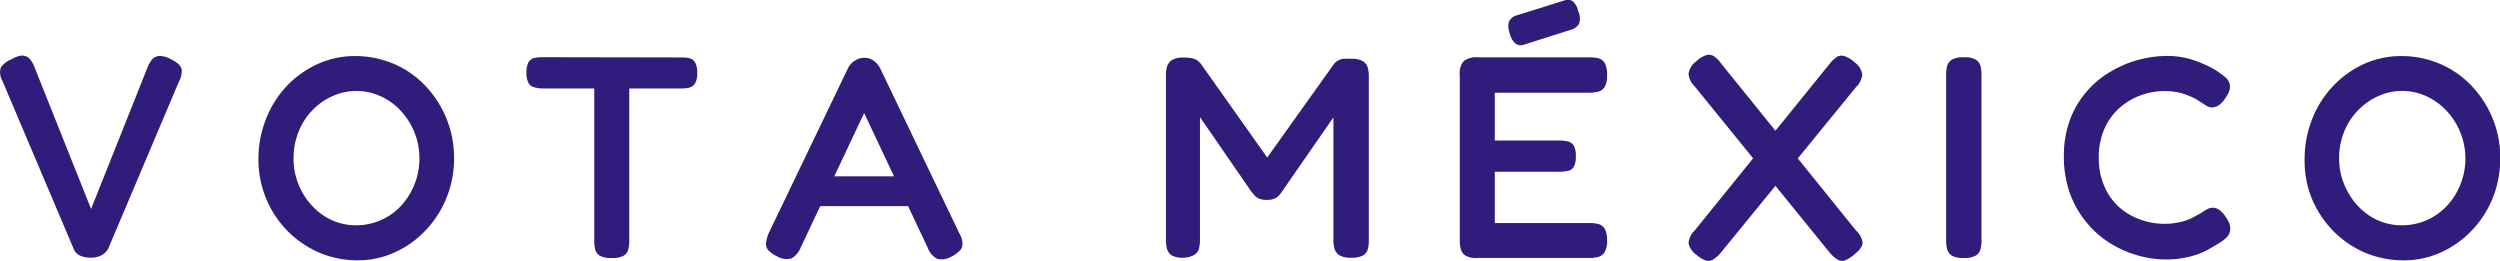 <svg xmlns="http://www.w3.org/2000/svg" viewBox="0 0 200.63 20.93"><defs><style>.cls-1{fill:#301c7b;}</style></defs><g id="Capa_2" data-name="Capa 2"><g id="TEXT"><path class="cls-1" d="M8.37,20.68a2.17,2.17,0,0,1-.91-.17,1.05,1.05,0,0,1-.52-.59L1.24,6.48a1.34,1.34,0,0,1-.13-1.05A1.8,1.8,0,0,1,2,4.75a1.78,1.78,0,0,1,.8-.29.83.83,0,0,1,.59.22,2,2,0,0,1,.42.69l4.55,11.4L12.85,5.51a2.38,2.38,0,0,1,.42-.75.84.84,0,0,1,.6-.27,1.92,1.92,0,0,1,.89.26c.53.26.82.53.87.82a1.76,1.76,0,0,1-.23,1L9.75,19.92a1.27,1.27,0,0,1-.53.55A1.7,1.7,0,0,1,8.37,20.68Z" transform="translate(-1.05 0)"/><path class="cls-1" d="M29.76,20.89a7.87,7.87,0,0,1-3.1-.62,8.09,8.09,0,0,1-2.54-1.74,8.16,8.16,0,0,1-2.33-5.73,8.63,8.63,0,0,1,.6-3.23,8.14,8.14,0,0,1,1.66-2.65,8,8,0,0,1,2.49-1.78,7.15,7.15,0,0,1,3-.64,7.87,7.87,0,0,1,3.1.62,7.56,7.56,0,0,1,2.53,1.75,8.36,8.36,0,0,1,2.32,5.83,8.31,8.31,0,0,1-.6,3.16,8.17,8.17,0,0,1-1.68,2.62,7.72,7.72,0,0,1-2.48,1.77A7,7,0,0,1,29.76,20.89Zm-.13-2.81a4.89,4.89,0,0,0,3.6-1.56,5.58,5.58,0,0,0,1.48-3.82,5.57,5.57,0,0,0-1.49-3.8,5,5,0,0,0-1.61-1.17,4.66,4.66,0,0,0-3.91,0,5.06,5.06,0,0,0-1.62,1.16A5.29,5.29,0,0,0,25,10.6a5.6,5.6,0,0,0-.39,2.1A5.36,5.36,0,0,0,25,14.78a5.52,5.52,0,0,0,1.09,1.73,5,5,0,0,0,1.59,1.16A4.77,4.77,0,0,0,29.63,18.08Z" transform="translate(-1.05 0)"/><path class="cls-1" d="M55.81,4.61a2.6,2.6,0,0,1,.6.07.72.72,0,0,1,.43.34,1.68,1.68,0,0,1,.16.86,1.53,1.53,0,0,1-.17.81.78.78,0,0,1-.45.34,2.86,2.86,0,0,1-.62.07H51.55V19.32a2.5,2.5,0,0,1-.08.7.77.77,0,0,1-.37.5,1.85,1.85,0,0,1-1,.18,1.7,1.7,0,0,1-.93-.19.84.84,0,0,1-.36-.51,3.68,3.68,0,0,1-.07-.7V7.1H44.52A3,3,0,0,1,43.91,7a.73.73,0,0,1-.45-.34,1.72,1.72,0,0,1-.16-.84A1.71,1.71,0,0,1,43.46,5a.73.73,0,0,1,.45-.34,3,3,0,0,1,.61-.07Z" transform="translate(-1.05 0)"/><path class="cls-1" d="M78.05,18.75a1.65,1.65,0,0,1,.24.77.78.78,0,0,1-.19.57,2.46,2.46,0,0,1-.69.5,1.51,1.51,0,0,1-1.15.18,1.62,1.62,0,0,1-.76-.89L70.4,9.07,65.3,19.88a1.68,1.68,0,0,1-.76.87,1.52,1.52,0,0,1-1.15-.19,2.12,2.12,0,0,1-.68-.48.77.77,0,0,1-.18-.61,2.88,2.88,0,0,1,.26-.86L69.11,5.46a1.46,1.46,0,0,1,.54-.59,1.36,1.36,0,0,1,.77-.23,1.22,1.22,0,0,1,.51.1,1.44,1.44,0,0,1,.42.29,1.67,1.67,0,0,1,.34.46ZM66.31,16.54l1.1-2.39h6l1.08,2.39Z" transform="translate(-1.05 0)"/><path class="cls-1" d="M96,20.68a1.75,1.75,0,0,1-.91-.18.92.92,0,0,1-.38-.51,2.6,2.6,0,0,1-.09-.71V6a2.31,2.31,0,0,1,.09-.67,1,1,0,0,1,.39-.51,1.75,1.75,0,0,1,.94-.2,2.7,2.7,0,0,1,.73.07,1.12,1.12,0,0,1,.38.17,2.17,2.17,0,0,1,.27.26L103,13h-.51l5.61-7.86a1.15,1.15,0,0,1,.32-.28,1.41,1.41,0,0,1,.41-.14,4.14,4.14,0,0,1,.67,0,1.75,1.75,0,0,1,.94.2.9.9,0,0,1,.38.53,2.61,2.61,0,0,1,.08.69V19.32a2.46,2.46,0,0,1-.08.67.83.83,0,0,1-.38.51,1.94,1.94,0,0,1-1,.18,1.63,1.63,0,0,1-.91-.2.92.92,0,0,1-.38-.51,2.61,2.61,0,0,1-.09-.69V9.42l-4.16,6a2,2,0,0,1-.21.27,1,1,0,0,1-.37.25,1.51,1.51,0,0,1-.62.1,1.46,1.46,0,0,1-.61-.1,1.16,1.16,0,0,1-.35-.25l-.25-.29-4.14-6v9.88a2.93,2.93,0,0,1-.08.67.87.87,0,0,1-.38.51A1.88,1.88,0,0,1,96,20.68Z" transform="translate(-1.05 0)"/><path class="cls-1" d="M119.65,20.7a1.76,1.76,0,0,1-1-.19.92.92,0,0,1-.37-.52,3.08,3.08,0,0,1-.08-.71V6a1.47,1.47,0,0,1,.32-1.1,1.71,1.71,0,0,1,1.15-.3h8.94a2.74,2.74,0,0,1,.72.08.79.79,0,0,1,.5.38,1.92,1.92,0,0,1,.19,1,1.69,1.69,0,0,1-.2.93.85.85,0,0,1-.52.37,3.08,3.08,0,0,1-.71.08h-7.58v3.84h5.21a2.7,2.7,0,0,1,.68.08.75.75,0,0,1,.45.33,1.71,1.71,0,0,1,.16.88,1.56,1.56,0,0,1-.16.81.67.67,0,0,1-.46.33,3,3,0,0,1-.71.07h-5.17V17.9h7.6a2.74,2.74,0,0,1,.72.08.79.79,0,0,1,.5.38,1.86,1.86,0,0,1,.19.94,1.75,1.75,0,0,1-.2.94.83.83,0,0,1-.52.38,2.62,2.62,0,0,1-.71.08Zm3.59-17.08a.71.71,0,0,1-.61-.16,1.46,1.46,0,0,1-.4-.73,1.52,1.52,0,0,1-.08-1,1,1,0,0,1,.7-.52L126.71,0a.66.66,0,0,1,.61.15,1.46,1.46,0,0,1,.38.74,1.34,1.34,0,0,1,.08,1,1.07,1.07,0,0,1-.7.51Z" transform="translate(-1.05 0)"/><path class="cls-1" d="M137.17,20.43a1.42,1.42,0,0,1-.61-.93,1.57,1.57,0,0,1,.49-1L147.9,5.1a2.24,2.24,0,0,1,.63-.57.76.76,0,0,1,.61,0,2.13,2.13,0,0,1,.74.47,1.41,1.41,0,0,1,.62,1,1.64,1.64,0,0,1-.51,1L139.14,20.29a2.67,2.67,0,0,1-.63.55.72.72,0,0,1-.61.05A2.6,2.6,0,0,1,137.17,20.43Zm12.68,0a2.57,2.57,0,0,1-.72.46.7.7,0,0,1-.6-.05,2.67,2.67,0,0,1-.63-.55L137.05,6.93a1.59,1.59,0,0,1-.49-1,1.47,1.47,0,0,1,.61-1,2.08,2.08,0,0,1,.72-.47.76.76,0,0,1,.61,0,1.88,1.88,0,0,1,.62.57L150,18.5a1.61,1.61,0,0,1,.53,1C150.5,19.78,150.28,20.09,149.85,20.43Z" transform="translate(-1.05 0)"/><path class="cls-1" d="M158.63,20.7a1.76,1.76,0,0,1-.95-.19.92.92,0,0,1-.37-.52,3.08,3.08,0,0,1-.08-.71V6a2.93,2.93,0,0,1,.08-.7.87.87,0,0,1,.38-.51,1.84,1.84,0,0,1,1-.19,1.7,1.7,0,0,1,.93.19.9.9,0,0,1,.37.51,3,3,0,0,1,.08.72V19.3a3,3,0,0,1-.08.7.87.87,0,0,1-.38.51A1.8,1.8,0,0,1,158.63,20.7Z" transform="translate(-1.05 0)"/><path class="cls-1" d="M174.79,20.82a7.83,7.83,0,0,1-2.27-.35,8.57,8.57,0,0,1-2.2-1,7.61,7.61,0,0,1-1.87-1.68,7.73,7.73,0,0,1-1.3-2.32,8.72,8.72,0,0,1-.47-2.94,8.29,8.29,0,0,1,.47-2.86,7.18,7.18,0,0,1,1.29-2.24,7.36,7.36,0,0,1,1.87-1.61,9,9,0,0,1,4.53-1.33,6.69,6.69,0,0,1,2,.26,10.16,10.16,0,0,1,1.39.54,5.85,5.85,0,0,1,.7.39,6.77,6.77,0,0,1,.71.52,1,1,0,0,1,.37.72,1.19,1.19,0,0,1-.09.47,2.09,2.09,0,0,1-.26.45,2,2,0,0,1-.54.6.92.92,0,0,1-.54.18.83.83,0,0,1-.47-.14l-.54-.34a3.61,3.61,0,0,0-.51-.3,6.24,6.24,0,0,0-.94-.36,5.15,5.15,0,0,0-1.42-.17,5.46,5.46,0,0,0-3.6,1.39,4.91,4.91,0,0,0-1.18,1.67,5.6,5.6,0,0,0-.44,2.27,5.7,5.7,0,0,0,.44,2.29,4.76,4.76,0,0,0,1.18,1.68,5.13,5.13,0,0,0,1.69,1,5.55,5.55,0,0,0,1.91.35,5.49,5.49,0,0,0,1.36-.15,3.93,3.93,0,0,0,1-.37l.6-.33.48-.3a1,1,0,0,1,.48-.14.92.92,0,0,1,.54.18,2.32,2.32,0,0,1,.54.6,2.88,2.88,0,0,1,.26.48,1.17,1.17,0,0,1,.07.49,1,1,0,0,1-.36.7,4.65,4.65,0,0,1-.7.49l-.71.42a6.62,6.62,0,0,1-1.38.54A7.64,7.64,0,0,1,174.79,20.82Z" transform="translate(-1.05 0)"/><path class="cls-1" d="M193.94,20.89a7.88,7.88,0,0,1-3.11-.62,8.09,8.09,0,0,1-2.54-1.74,8.34,8.34,0,0,1-1.71-2.59A8.07,8.07,0,0,1,186,12.8a8.63,8.63,0,0,1,.6-3.23,8.17,8.17,0,0,1,1.67-2.65,8,8,0,0,1,2.48-1.78,7.18,7.18,0,0,1,3-.64,7.84,7.84,0,0,1,3.1.62,7.56,7.56,0,0,1,2.53,1.75,8.28,8.28,0,0,1,1.7,2.62,8.13,8.13,0,0,1,.62,3.21,8.5,8.5,0,0,1-.59,3.16,8.17,8.17,0,0,1-1.68,2.62,7.83,7.83,0,0,1-2.48,1.77A7.08,7.08,0,0,1,193.94,20.89Zm-.14-2.81a5,5,0,0,0,2-.41,5,5,0,0,0,1.62-1.15,5.4,5.4,0,0,0,1.08-1.71A5.61,5.61,0,0,0,197.4,8.9a5.24,5.24,0,0,0-1.61-1.17,4.68,4.68,0,0,0-3.92,0,5.3,5.3,0,0,0-2.71,2.87,5.6,5.6,0,0,0-.39,2.1,5.35,5.35,0,0,0,.4,2.08,5.71,5.71,0,0,0,1.09,1.73,4.94,4.94,0,0,0,1.6,1.16A4.69,4.69,0,0,0,193.8,18.08Z" transform="translate(-1.05 0)"/></g></g></svg>